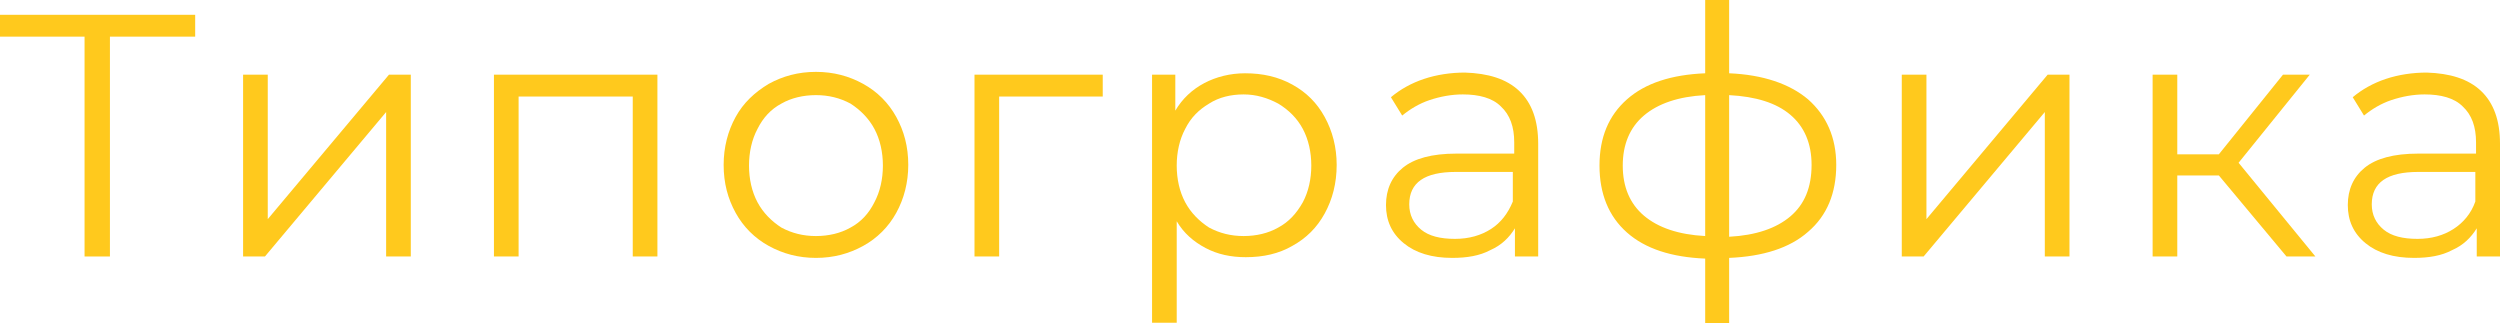 <?xml version="1.0" encoding="UTF-8"?> <!-- Generator: Adobe Illustrator 18.0.0, SVG Export Plug-In . SVG Version: 6.00 Build 0) --> <svg xmlns="http://www.w3.org/2000/svg" xmlns:xlink="http://www.w3.org/1999/xlink" id="Слой_1" x="0px" y="0px" viewBox="0 0 354.8 45.9" xml:space="preserve"> <g> <path fill="#FFC91D" d="M27.7,5.2H15.6v31.2h-3.6V5.2H0V2.1h27.7V5.2z"></path> <path fill="#FFC91D" d="M34.5,10.6H38v20.5l17.2-20.5h3.1v25.8h-3.5V15.9L37.6,36.4h-3.1V10.6z"></path> <path fill="#FFC91D" d="M93.3,10.6v25.8h-3.5V13.7H73.6v22.7h-3.5V10.6H93.3z"></path> <path fill="#FFC91D" d="M109.1,34.9c-2-1.1-3.6-2.7-4.7-4.7c-1.1-2-1.7-4.2-1.7-6.8c0-2.5,0.6-4.8,1.7-6.8s2.7-3.5,4.7-4.7 c2-1.1,4.2-1.7,6.7-1.7s4.7,0.6,6.7,1.7c2,1.1,3.6,2.7,4.7,4.7c1.1,2,1.7,4.2,1.7,6.8c0,2.5-0.6,4.8-1.7,6.8 c-1.1,2-2.7,3.6-4.7,4.7s-4.2,1.7-6.7,1.7S111.1,36,109.1,34.9z M120.7,32.3c1.5-0.8,2.6-2,3.4-3.6c0.8-1.5,1.2-3.3,1.2-5.2 s-0.4-3.7-1.2-5.2c-0.8-1.5-2-2.7-3.4-3.6c-1.5-0.8-3.1-1.2-4.9-1.2s-3.5,0.4-4.9,1.2c-1.5,0.8-2.6,2-3.4,3.6 c-0.8,1.5-1.2,3.3-1.2,5.2s0.4,3.7,1.2,5.2c0.8,1.5,2,2.7,3.4,3.6c1.5,0.8,3.1,1.2,4.9,1.2S119.3,33.1,120.7,32.3z"></path> <path fill="#FFC91D" d="M156.5,13.7h-14.7v22.7h-3.5V10.6h18.2V13.7z"></path> <path fill="#FFC91D" d="M183.4,12c2,1.1,3.5,2.6,4.6,4.6s1.7,4.3,1.7,6.8c0,2.6-0.6,4.9-1.7,6.9c-1.1,2-2.6,3.5-4.6,4.6 c-1.9,1.1-4.1,1.6-6.6,1.6c-2.1,0-4-0.4-5.7-1.3c-1.7-0.9-3.1-2.1-4.1-3.8v14.4h-3.5V10.6h3.3v5.1c1-1.7,2.4-3,4.1-3.9 c1.7-0.9,3.7-1.4,5.8-1.4C179.2,10.4,181.4,10.9,183.4,12z M181.4,32.3c1.5-0.8,2.6-2,3.5-3.6c0.8-1.5,1.2-3.3,1.2-5.2 s-0.4-3.7-1.2-5.2c-0.8-1.5-2-2.7-3.5-3.6c-1.5-0.8-3.1-1.3-4.9-1.3c-1.8,0-3.5,0.4-4.9,1.3c-1.5,0.9-2.6,2-3.4,3.6 c-0.8,1.5-1.2,3.3-1.2,5.2s0.4,3.7,1.2,5.2c0.8,1.5,2,2.7,3.4,3.6c1.5,0.8,3.1,1.2,4.9,1.2C178.3,33.5,180,33.1,181.4,32.3z"></path> <path fill="#FFC91D" d="M215.6,12.9c1.8,1.7,2.7,4.2,2.7,7.5v16h-3.3v-4c-0.8,1.3-1.9,2.4-3.5,3.1c-1.5,0.8-3.3,1.1-5.4,1.1 c-2.9,0-5.2-0.7-6.9-2.1c-1.7-1.4-2.5-3.2-2.5-5.4c0-2.2,0.8-4,2.4-5.3c1.6-1.3,4.1-2,7.6-2h8.2v-1.6c0-2.2-0.6-3.9-1.9-5.1 c-1.2-1.2-3.1-1.7-5.4-1.7c-1.6,0-3.2,0.3-4.7,0.8c-1.5,0.5-2.8,1.3-3.9,2.2l-1.6-2.6c1.3-1.1,2.9-2,4.7-2.6 c1.8-0.6,3.8-0.9,5.8-0.9C211.2,10.4,213.8,11.2,215.6,12.9z M211.6,32.5c1.4-0.9,2.4-2.2,3.1-3.9v-4.2h-8.1 c-4.4,0-6.6,1.5-6.6,4.6c0,1.5,0.6,2.7,1.7,3.6c1.1,0.9,2.7,1.3,4.8,1.3C208.5,33.9,210.2,33.4,211.6,32.5z"></path> <path fill="#FFC91D" d="M256.6,32.9c-2.6,2.3-6.4,3.5-11.2,3.7v9.3H242v-9.2c-4.8-0.2-8.5-1.4-11.1-3.7c-2.6-2.3-3.9-5.5-3.9-9.5 c0-4,1.3-7.1,3.9-9.4c2.6-2.3,6.3-3.5,11.1-3.7V0h3.4v10.4c4.8,0.2,8.6,1.5,11.2,3.7c2.6,2.3,4,5.4,4,9.3 C260.6,27.4,259.3,30.6,256.6,32.9z M233.3,30.6c2,1.7,4.9,2.7,8.7,2.9V13.5c-3.8,0.2-6.7,1.2-8.7,2.9c-2,1.7-3,4.1-3,7.1 C230.3,26.5,231.3,28.9,233.3,30.6z M254.1,30.7c2-1.7,3-4.1,3-7.3c0-3-1-5.4-3-7.1c-2-1.7-4.9-2.6-8.7-2.8v20.1 C249.2,33.4,252.1,32.4,254.1,30.7z"></path> <path fill="#FFC91D" d="M269.9,10.6h3.5v20.5l17.2-20.5h3.1v25.8h-3.5V15.9L273,36.4h-3.1V10.6z"></path> <path fill="#FFC91D" d="M314.9,24.9H309v11.5h-3.5V10.6h3.5v11.3h5.9l9.1-11.3h3.8l-10.1,12.5l10.9,13.3h-4.1L314.9,24.9z"></path> <path fill="#FFC91D" d="M352.1,12.9c1.8,1.7,2.7,4.2,2.7,7.5v16h-3.3v-4c-0.8,1.3-1.9,2.4-3.5,3.1c-1.5,0.8-3.3,1.1-5.4,1.1 c-2.9,0-5.2-0.7-6.9-2.1s-2.5-3.2-2.5-5.4c0-2.2,0.8-4,2.4-5.3c1.6-1.3,4.1-2,7.6-2h8.2v-1.6c0-2.2-0.6-3.9-1.9-5.1 c-1.2-1.2-3.1-1.7-5.4-1.7c-1.6,0-3.2,0.3-4.7,0.8s-2.8,1.3-3.9,2.2l-1.6-2.6c1.3-1.1,2.9-2,4.7-2.6c1.8-0.6,3.8-0.9,5.8-0.9 C347.7,10.4,350.3,11.2,352.1,12.9z M348.2,32.5c1.4-0.9,2.5-2.2,3.1-3.9v-4.2h-8.1c-4.4,0-6.6,1.5-6.6,4.6c0,1.5,0.6,2.7,1.7,3.6 c1.1,0.9,2.7,1.3,4.8,1.3C345.1,33.9,346.8,33.4,348.2,32.5z"></path> </g> </svg> 